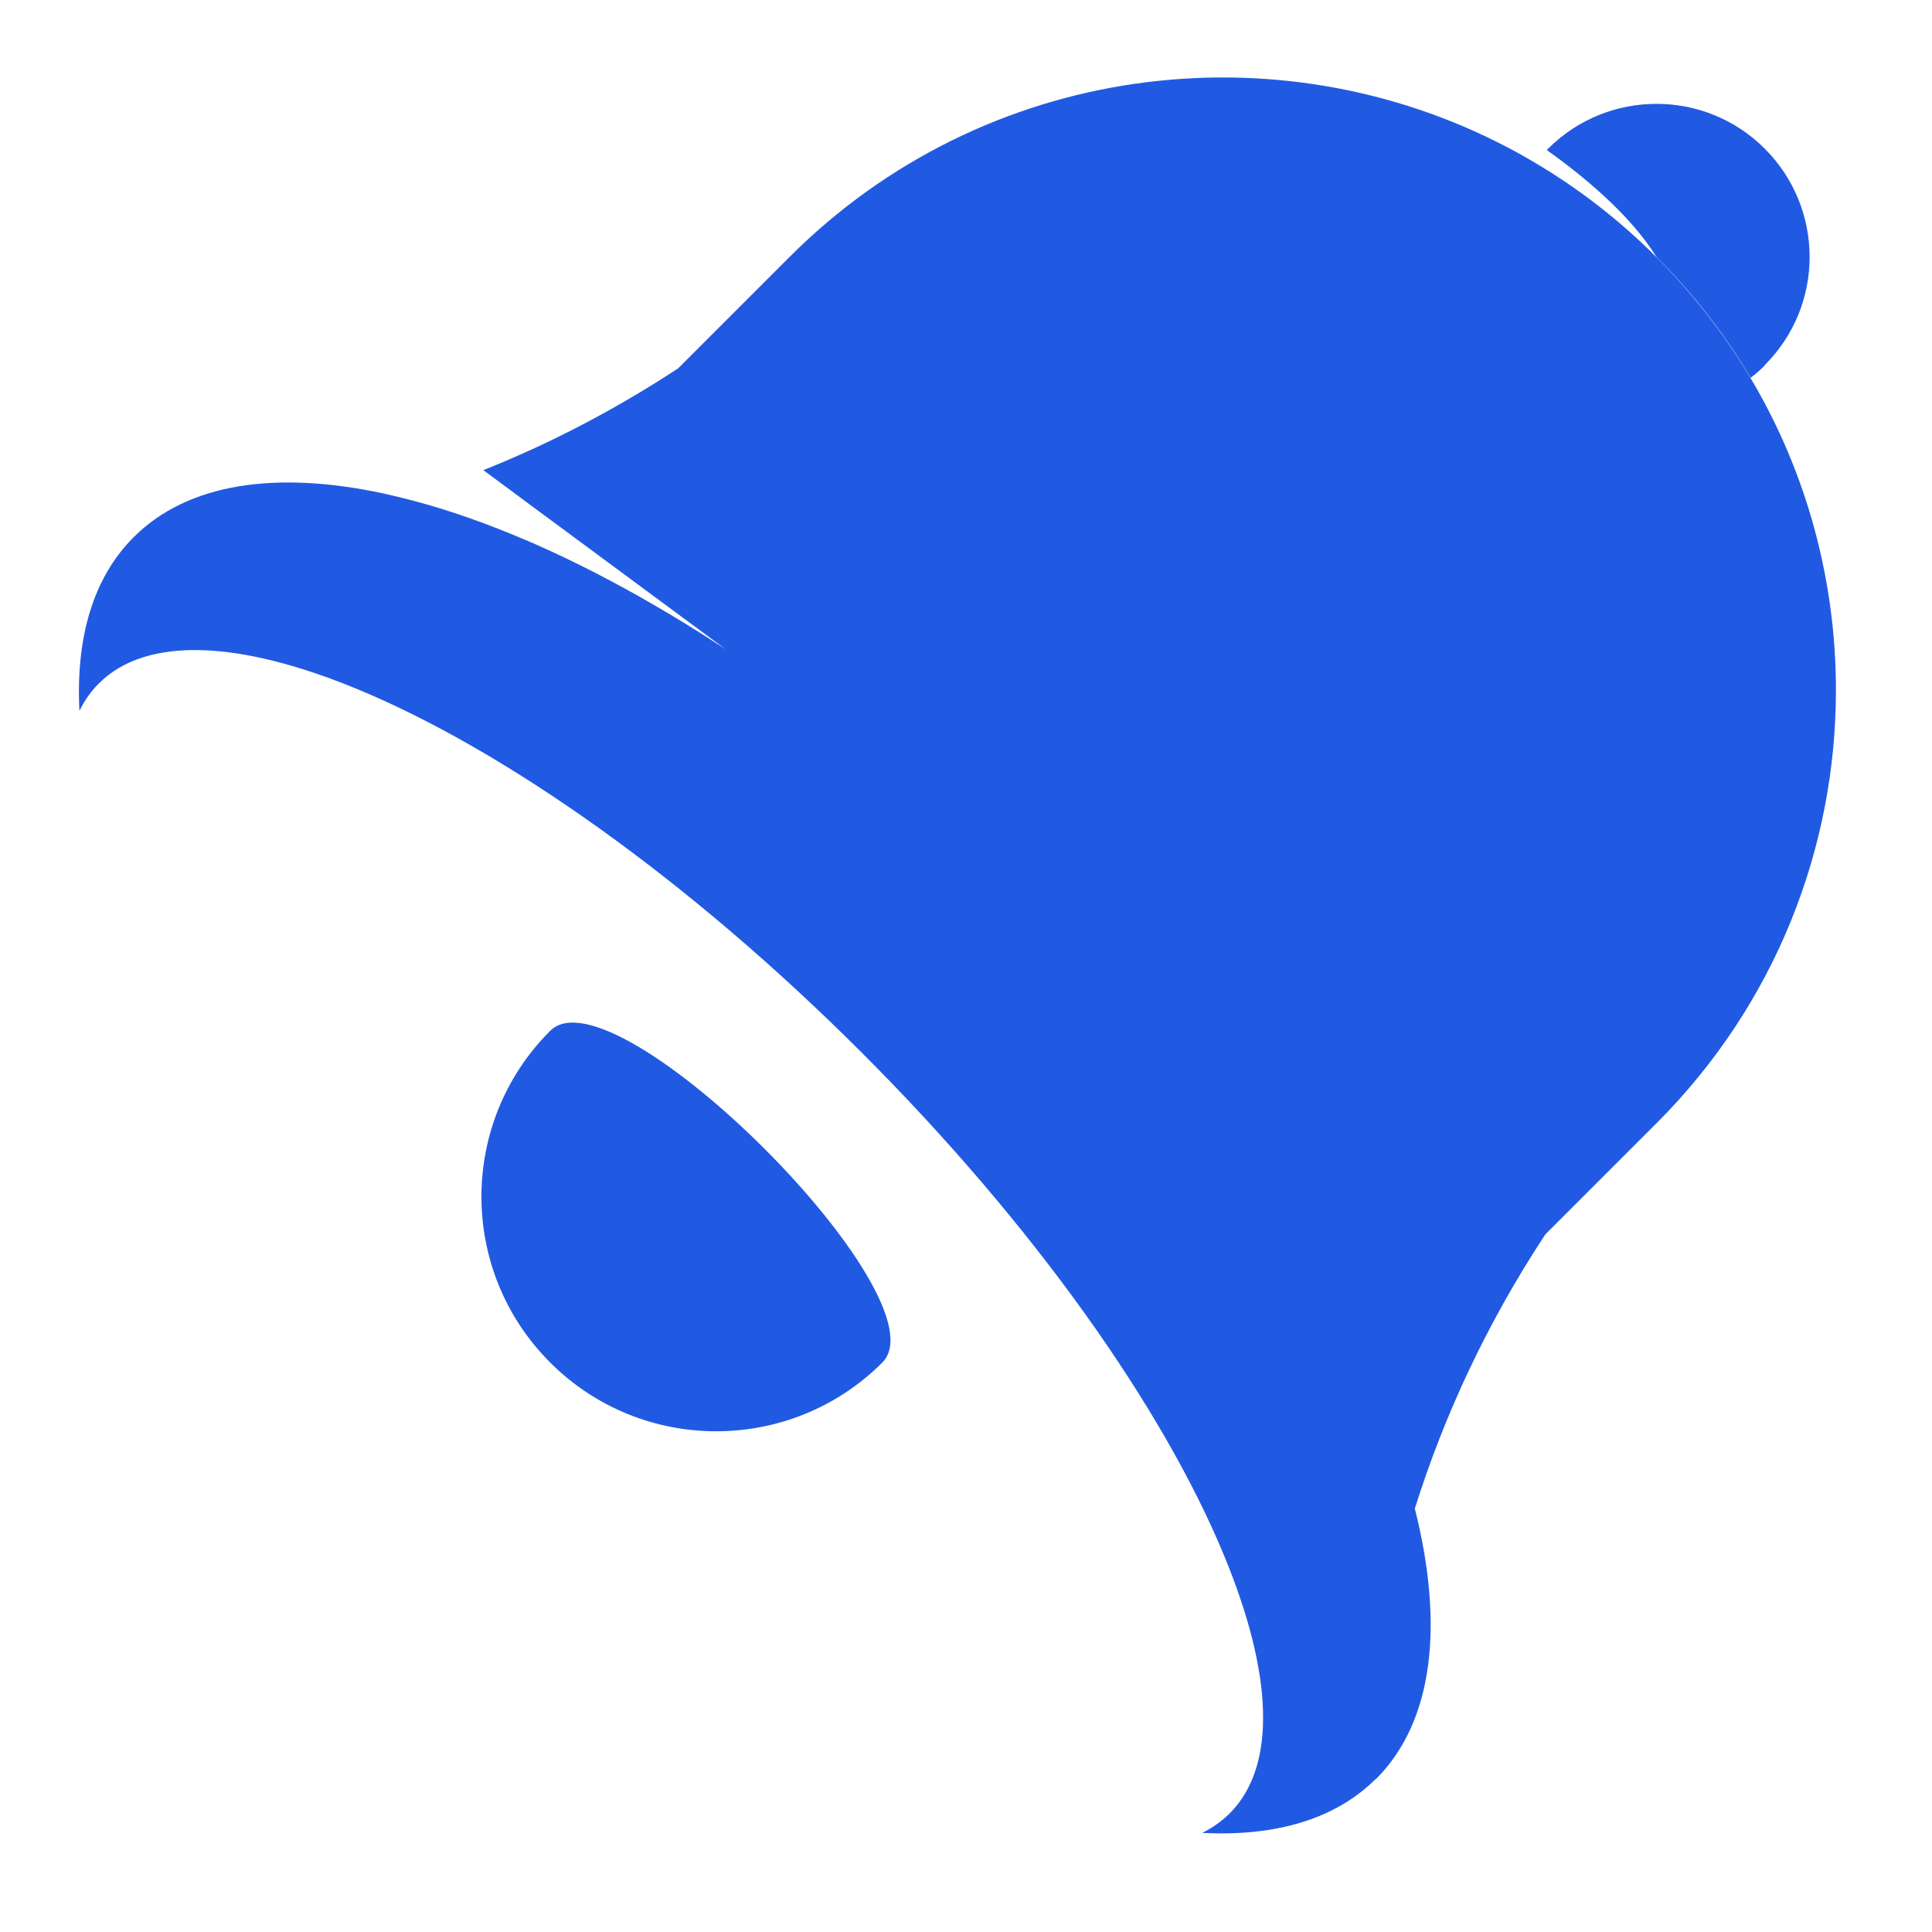 <?xml version="1.0" encoding="UTF-8"?>
<svg id="Layer_1" xmlns="http://www.w3.org/2000/svg" baseProfile="tiny" version="1.2" viewBox="0 0 1080 1080">
  <!-- Generator: Adobe Illustrator 29.5.0, SVG Export Plug-In . SVG Version: 2.1.0 Build 137)  -->
  <g>
    <path d="M986.6,204.2c-2.6,2.6-5.2,4.9-8,7-14.3-24.1-31.8-46.8-52.6-67.5-15.1-24.5-42.9-46.7-61.3-59.8.2-.3.5-.5.7-.8,33.5-33.4,87.7-33.4,121.1,0,33.4,33.4,33.5,87.6,0,121h0Z" fill="#215ae2"/>
    <path d="M769.2,994.3c-22.8,22.8-56.4,32.4-97.2,30.3,5.8-2.8,10.9-6.5,15.4-10.9,26.9-26.9,23.8-79.2-3.2-144.3-33.9-82-105.6-184.2-202.9-281.4-97.3-97.2-199.6-168.9-281.6-202.8-65.1-26.9-117.5-30-144.4-3.2-4.4,4.4-8.1,9.6-10.9,15.4-2.1-40.7,7.5-74.3,30.3-97.1,30.3-30.3,79.6-37.3,139.4-24.5,3.9.9,7.9,1.8,11.9,2.8,19.2,4.8,39.3,11.5,60.2,20.1,2.7,1.1,5.4,2.3,8.2,3.4,35.6,15.3,73.1,35.8,111.3,60.9l-83.1-61.4-22.6-16.7-29.8-22.1c36.9-14.7,73.2-33.5,108.9-56.9l62.3-62.3c108.8-108.8,272.7-129.1,402.1-60.8,5,2.6,9.9,5.4,14.8,8.3,24.1,14.3,46.9,31.8,67.6,52.6,20.7,20.7,38.2,43.4,52.6,67.5,31.9,53.6,47.8,114.1,47.8,174.6,0,87.6-33.4,175.2-100.3,242.1l-62.2,62.2c-32.8,49.9-56.5,101.1-72.9,153.2,16.4,65.1,10.5,118.9-21.7,151.2v-.2Z" fill="#215ae2"/>
  </g>
  <path d="M493.2,761.7c-51.3,51.2-134.4,51.2-185.6,0-51.3-51.2-51.3-134.3,0-185.5,35.8-35.8,221.5,149.7,185.6,185.5Z" fill="#215ae2"/>
</svg>